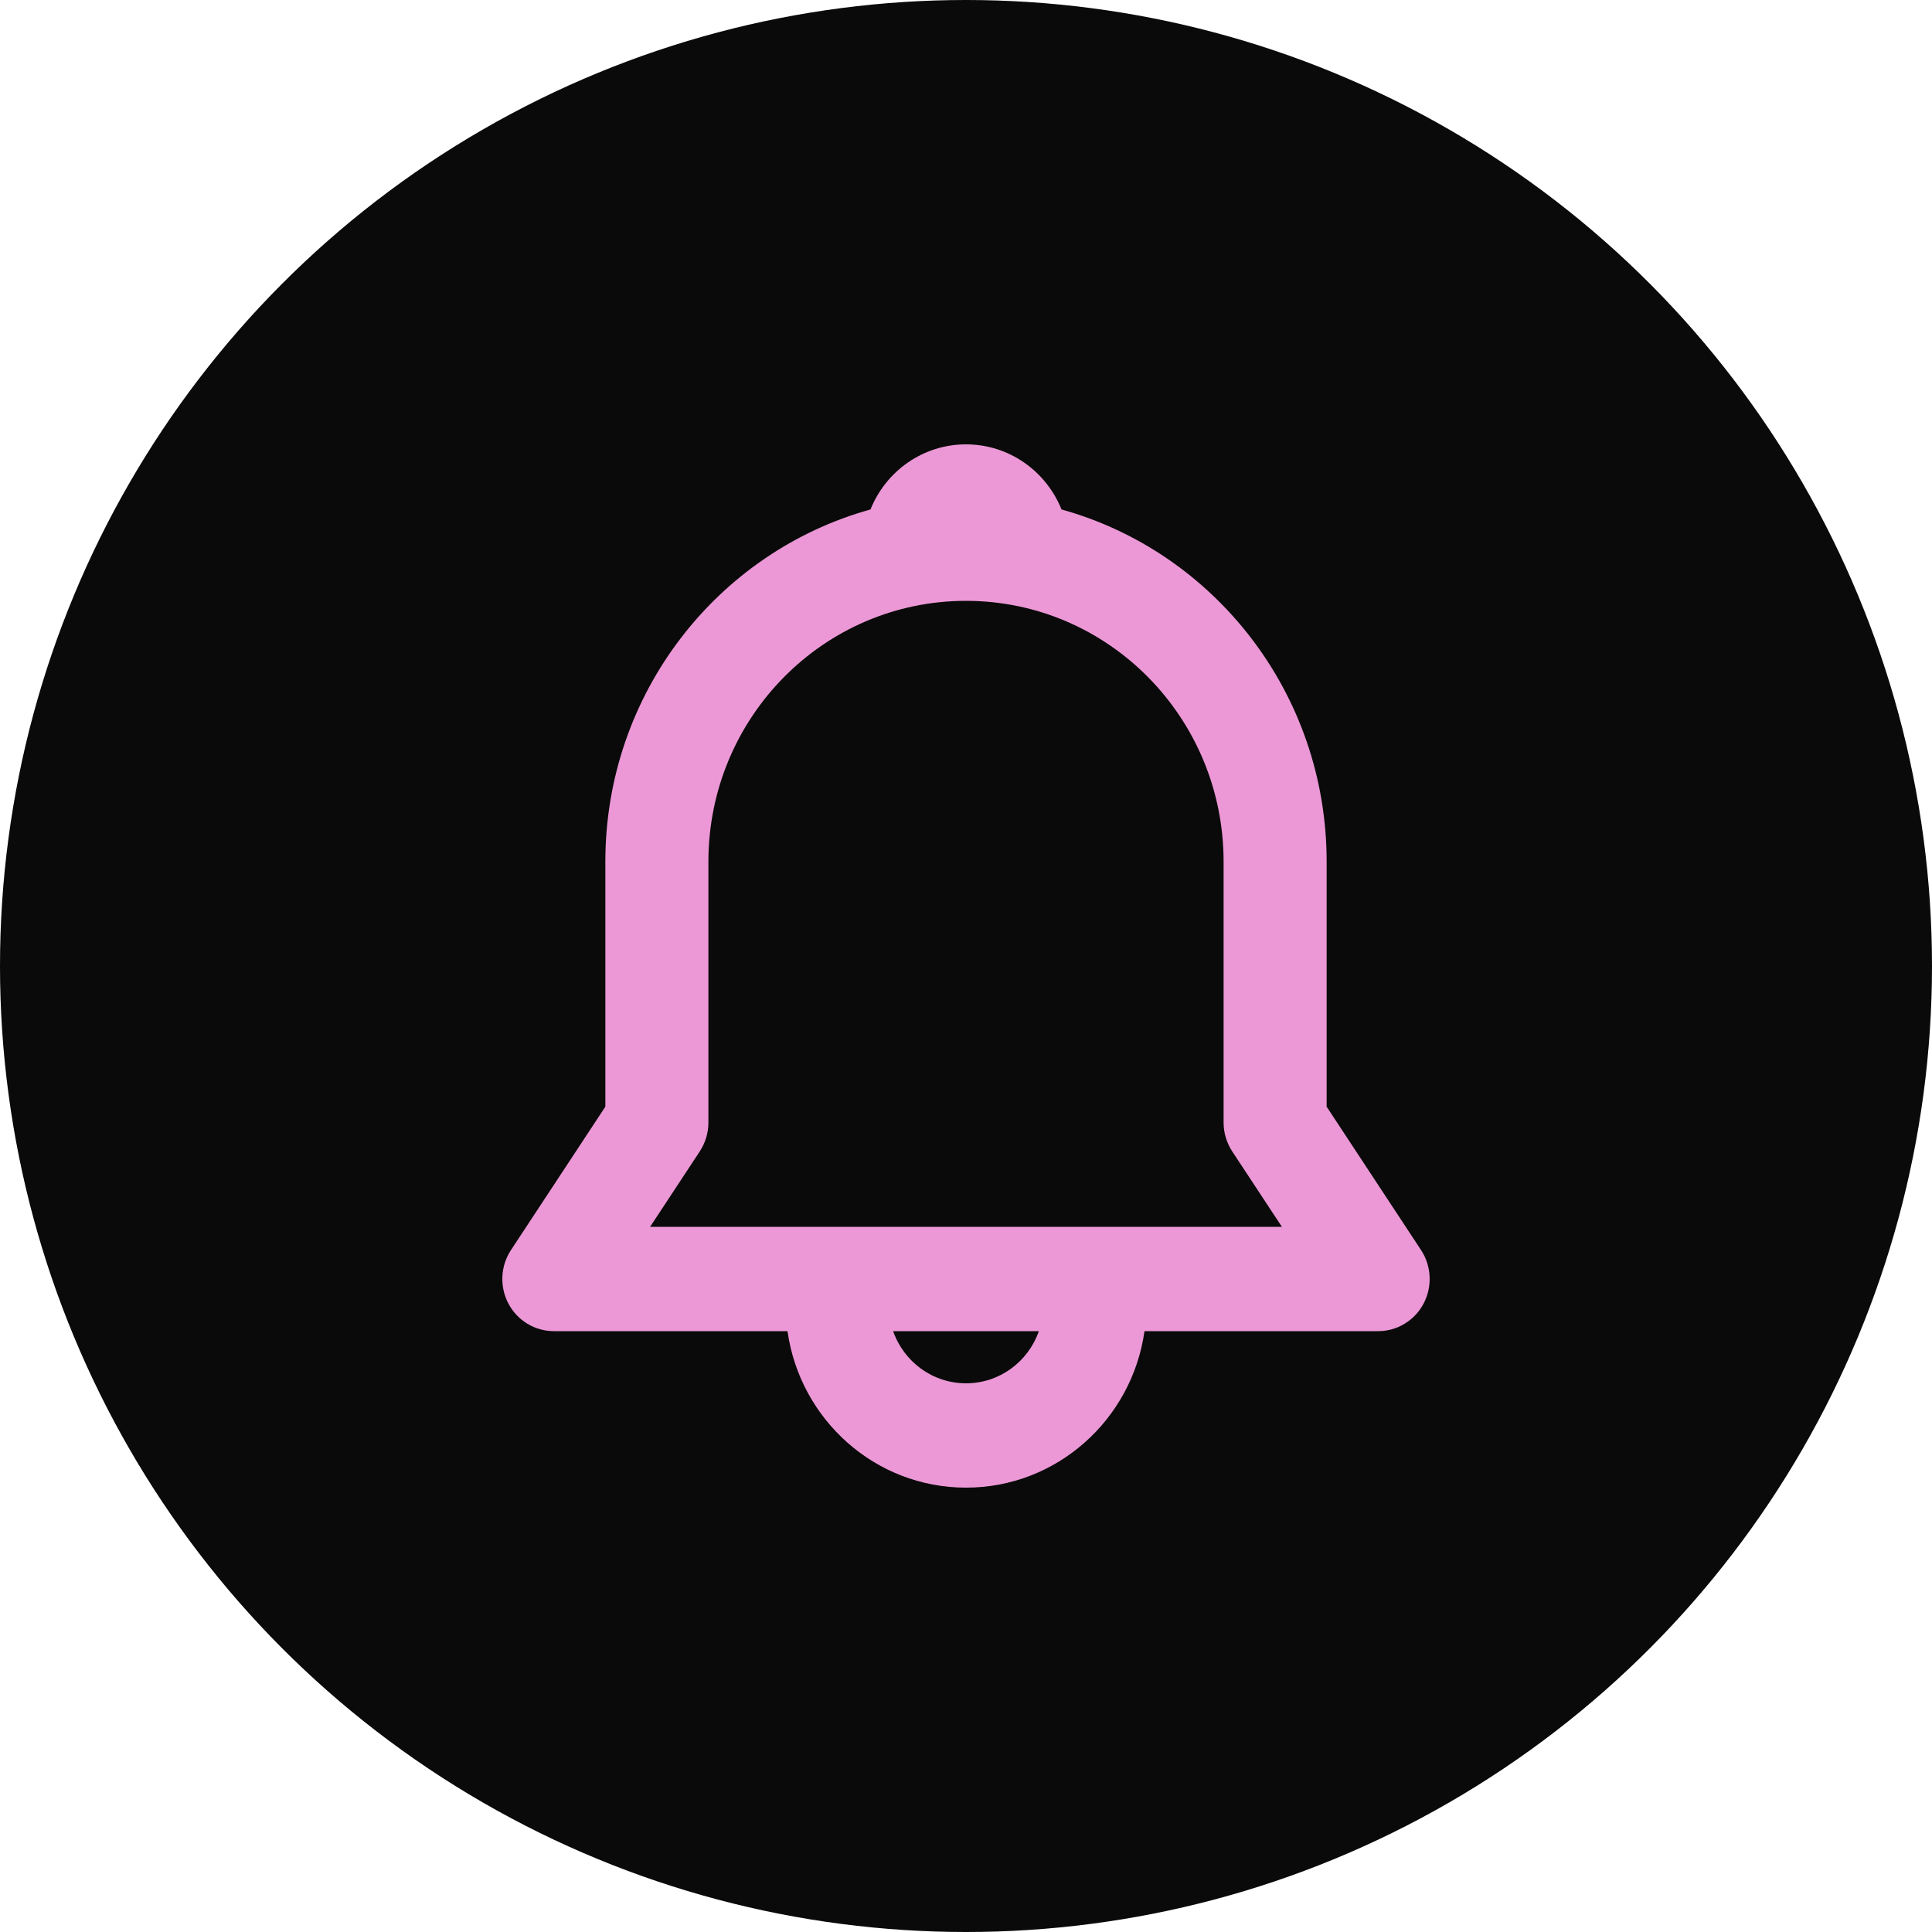 <?xml version="1.0" encoding="utf-8"?>
<svg xmlns="http://www.w3.org/2000/svg" xmlns:xlink="http://www.w3.org/1999/xlink" viewBox="0 0 100 100" ><path fill="transparent" d="M88.7,100H11.3C5,100,0,95,0,88.7V11.3C0,5,5,0,11.3,0h77.5C95,0,100,5,100,11.3v77.5C100,95,95,100,88.7,100z"/><circle fill="#0a0a0a" cx="50" cy="50" r="50"/><path fill="#ec98d6" d="M45.056 26.37C45.849 24.394 47.764 23 50 23C52.236 23 54.151 24.394 54.944 26.37C62.854 28.564 68.667 35.895 68.667 44.6V57.282L73.552 64.702C74.098 65.531 74.148 66.596 73.684 67.474C73.22 68.352 72.317 68.9 71.333 68.9H59.239C58.592 73.48 54.702 77 50 77C45.298 77 41.408 73.48 40.761 68.9H28.667C27.683 68.9 26.78 68.352 26.316 67.474C25.852 66.596 25.902 65.531 26.448 64.702L31.333 57.282V44.6C31.333 35.895 37.146 28.564 45.056 26.37Z M46.228 68.9C46.777 70.473 48.258 71.6 50 71.6C51.742 71.6 53.223 70.473 53.772 68.9H46.228Z M50 31.1C42.636 31.1 36.667 37.144 36.667 44.6V58.1C36.667 58.633 36.511 59.154 36.219 59.598L33.649 63.5H66.351L63.781 59.598C63.489 59.154 63.333 58.633 63.333 58.1V44.6C63.333 37.144 57.364 31.1 50 31.1Z"/></svg>
